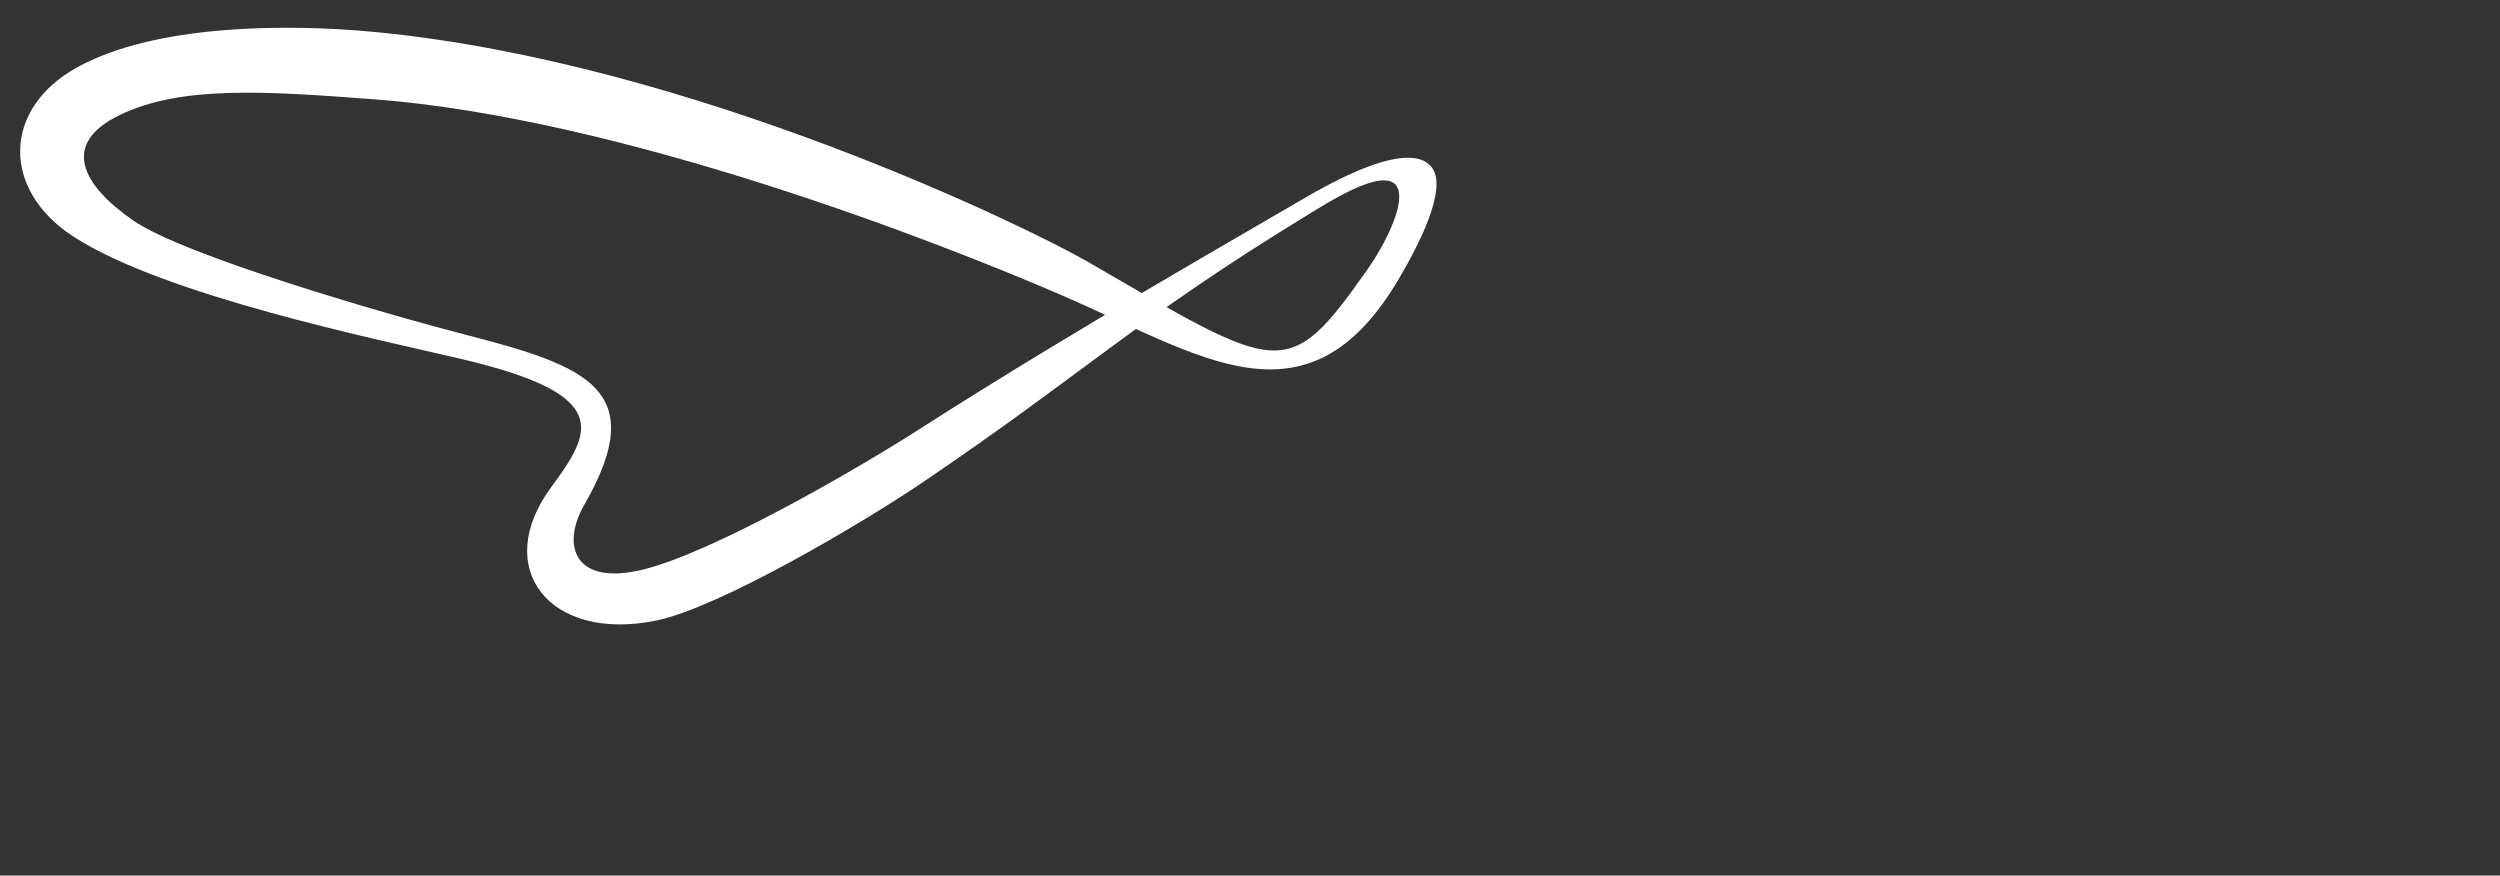<?xml version="1.0" encoding="UTF-8"?> <svg xmlns="http://www.w3.org/2000/svg" id="_Слой_1" data-name="Слой 1" viewBox="0 0 2781.96 974.3"><rect x="0" y="0" width="2781.96" height="974.3" fill="#333333" stroke="none"/><defs><style> .cls-1 { fill: #fff; } .cls-2 { fill: none; opacity: .65; } </style></defs><path class="cls-1" d="m1522.04,299.34c17.65-25.14,44.07-74.41,31.9-92.49-14.64-21.75-78.98,20.25-99.49,32.75-189.47,115.51-248.48,175.96-428.31,297.55-66.31,44.84-224.84,138.66-295.61,153.31-118.71,24.58-183.83-57.88-117.33-148.11,46.08-62.52,69.13-103.21-100.08-142.94-95.77-22.48-329.59-70.49-430.97-135.84C1.58,211.64,2.4,121.37,85.31,75.25c86.58-48.16,232.63-49.18,332.25-39.62,354.88,34.06,731.66,220.29,791.35,254.8,216.31,125.06,223.12,137.09,313.13,8.9Zm-340.16,29.36c-136.08-58.83-490.09-197.66-767.45-218.36-120.86-9.02-213.39-15.2-281.29,17.69-65.57,31.76-42.54,77.51,15.22,117.41,55.86,38.59,276.15,102.89,371.13,127.41,134.72,34.77,204.08,61.23,130.75,188.81-26.29,45.75-10.82,90.88,65.44,72.11,79.43-19.55,241.27-113.76,306.53-155.63,174.32-111.86,386.78-232.38,423.31-254.1,106.52-63.32,137.28-50.87,147.4-38.26,18.97,23.65-14.81,87.78-35.6,123.3-101.9,174.19-220.28,86.7-375.44,19.62Z"></path></svg> 